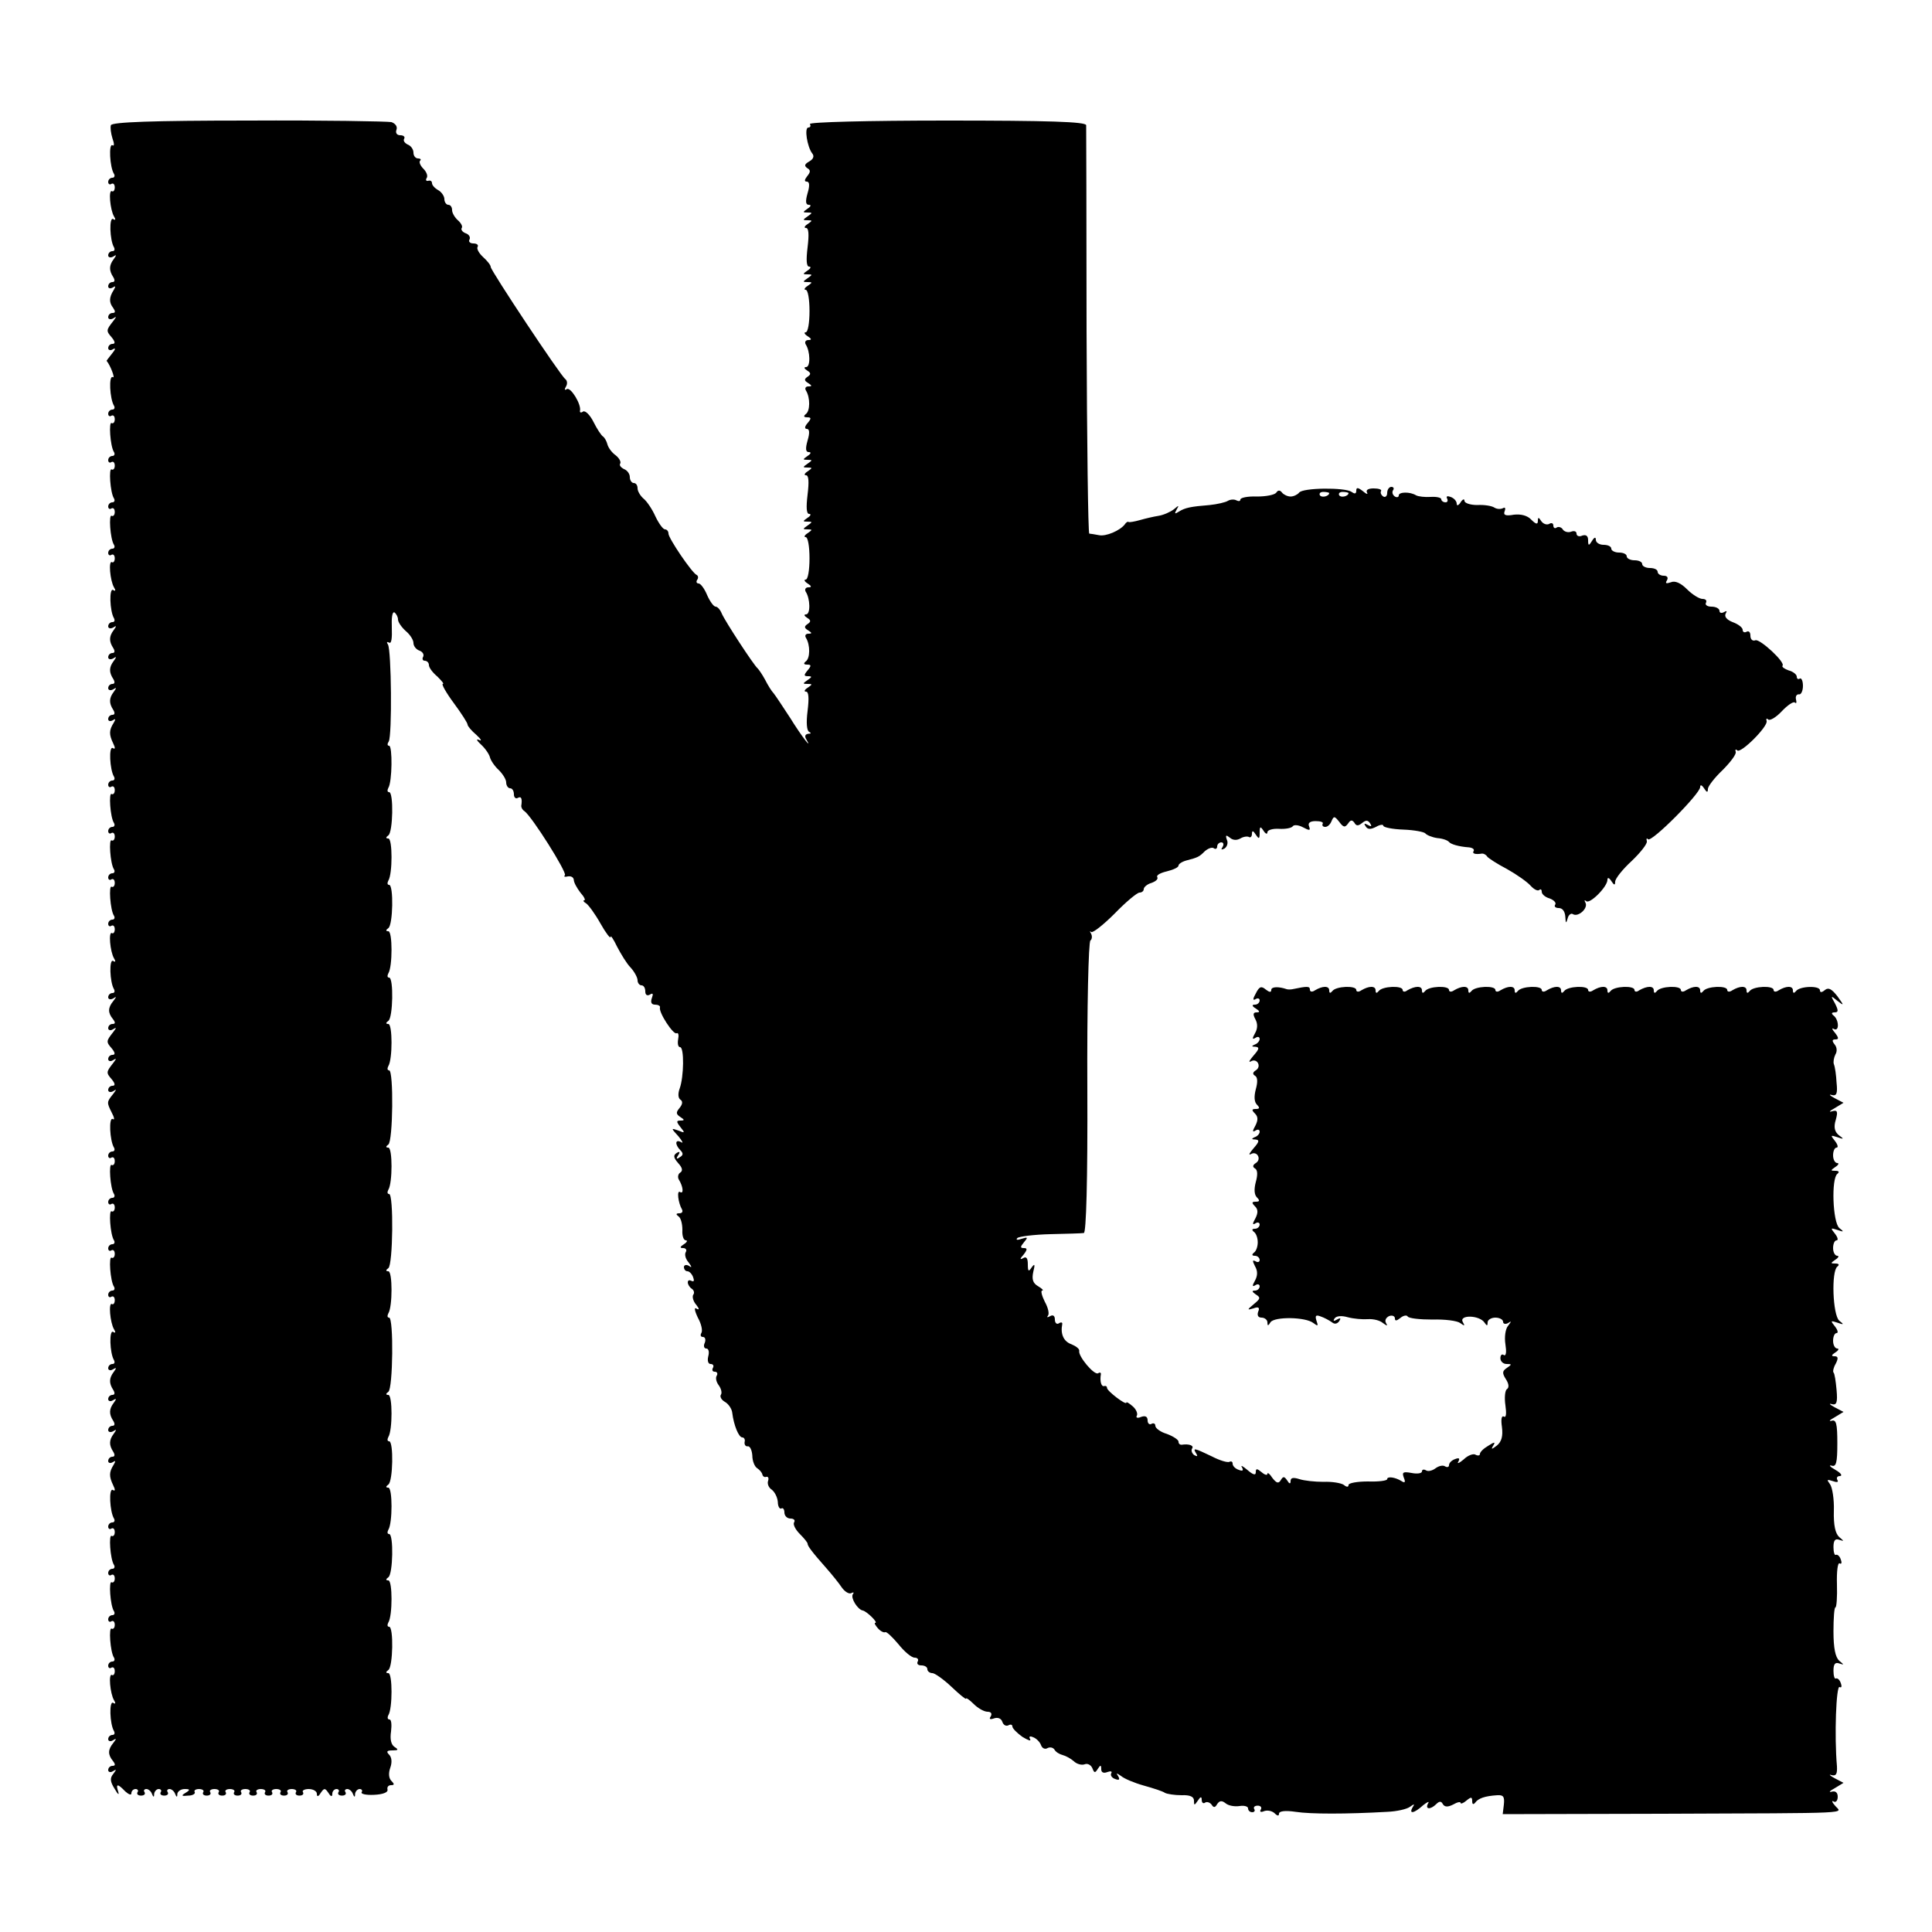 <?xml version="1.0" standalone="no"?>
<!DOCTYPE svg PUBLIC "-//W3C//DTD SVG 20010904//EN"
 "http://www.w3.org/TR/2001/REC-SVG-20010904/DTD/svg10.dtd">
<svg version="1.0" xmlns="http://www.w3.org/2000/svg"
 width="500pt" height="500pt" viewBox="0 0 500 500"
 preserveAspectRatio="xMidYMid meet">
<g transform="translate(0,500) scale(0.1,-0.1)"
fill="#000000" stroke="none">
<path d="M287 4676 c-2 -6 0 -21 4 -34 5 -14 5 -21 0 -18 -10 6 -7 -57 4 -74
3 -5 1 -10 -4 -10 -6 0 -11 -5 -11 -11 0 -5 4 -8 8 -5 5 3 9 -1 9 -9 0 -8 -4
-12 -7 -10 -10 6 -5 -48 5 -65 5 -8 4 -11 -2 -7 -11 7 -9 -55 2 -73 3 -6 1
-10 -4 -10 -6 0 -11 -5 -11 -11 0 -5 6 -7 13 -3 9 6 9 4 1 -7 -12 -16 -12 -29
-1 -46 5 -8 4 -13 -2 -13 -6 0 -11 -5 -11 -11 0 -5 5 -7 12 -3 7 5 8 3 2 -7
-12 -19 -12 -32 -1 -46 6 -9 6 -13 -2 -13 -6 0 -11 -5 -11 -11 0 -5 6 -7 13
-3 9 6 9 5 0 -7 -18 -23 -19 -25 -4 -42 9 -11 10 -17 2 -17 -6 0 -11 -5 -11
-11 0 -5 6 -7 12 -3 8 5 7 0 -2 -11 -8 -10 -15 -19 -14 -19 10 -12 23 -47 16
-42 -11 6 -8 -56 3 -74 3 -5 1 -10 -4 -10 -6 0 -11 -5 -11 -11 0 -5 4 -8 8 -5
5 3 9 -1 9 -9 0 -8 -4 -12 -8 -10 -8 6 -4 -60 6 -75 3 -5 1 -10 -4 -10 -6 0
-11 -5 -11 -11 0 -5 4 -8 8 -5 5 3 9 -1 9 -9 0 -8 -4 -12 -8 -10 -8 6 -4 -60
6 -75 3 -5 1 -10 -4 -10 -6 0 -11 -5 -11 -11 0 -5 4 -8 8 -5 5 3 9 -1 9 -9 0
-8 -4 -12 -8 -10 -8 6 -4 -60 6 -75 3 -5 1 -10 -4 -10 -6 0 -11 -5 -11 -11 0
-5 4 -8 8 -5 5 3 9 -1 9 -9 0 -8 -4 -12 -7 -10 -10 6 -5 -48 5 -65 5 -8 4 -11
-2 -7 -11 7 -9 -55 2 -73 3 -6 1 -10 -4 -10 -6 0 -11 -5 -11 -11 0 -5 6 -7 13
-3 9 6 9 4 1 -7 -12 -16 -12 -29 -1 -46 5 -8 4 -13 -2 -13 -6 0 -11 -5 -11
-11 0 -5 6 -7 13 -3 9 6 9 4 1 -7 -12 -16 -12 -29 -1 -46 5 -8 4 -13 -2 -13
-6 0 -11 -5 -11 -11 0 -5 6 -7 13 -3 9 6 9 4 1 -7 -12 -16 -12 -29 -1 -46 5
-8 4 -13 -2 -13 -6 0 -11 -5 -11 -11 0 -5 5 -7 12 -3 7 5 8 3 2 -7 -12 -19
-12 -30 -1 -53 6 -12 5 -16 -1 -12 -11 6 -8 -56 3 -74 3 -5 1 -10 -4 -10 -6 0
-11 -5 -11 -11 0 -5 4 -8 8 -5 5 3 9 -1 9 -9 0 -8 -4 -12 -8 -10 -8 6 -4 -60
6 -75 3 -5 1 -10 -4 -10 -6 0 -11 -5 -11 -11 0 -5 4 -8 8 -5 5 3 9 -1 9 -9 0
-8 -4 -12 -8 -10 -8 6 -4 -60 6 -75 3 -5 1 -10 -4 -10 -6 0 -11 -5 -11 -11 0
-5 4 -8 8 -5 5 3 9 -1 9 -9 0 -8 -4 -12 -8 -10 -8 6 -4 -60 6 -75 3 -5 1 -10
-4 -10 -6 0 -11 -5 -11 -11 0 -5 4 -8 8 -5 5 3 9 -1 9 -9 0 -8 -4 -12 -7 -10
-10 6 -5 -48 5 -65 5 -8 4 -11 -2 -7 -11 7 -9 -55 2 -73 3 -6 1 -10 -4 -10 -6
0 -11 -5 -11 -11 0 -5 6 -7 13 -3 9 6 9 5 0 -7 -14 -17 -14 -30 -1 -46 7 -9 7
-13 -1 -13 -6 0 -11 -5 -11 -11 0 -5 6 -7 12 -3 10 6 10 5 1 -7 -18 -23 -19
-25 -4 -42 9 -11 10 -17 2 -17 -6 0 -11 -5 -11 -11 0 -5 6 -7 12 -3 10 6 10 5
1 -7 -18 -23 -19 -25 -4 -42 9 -11 10 -17 2 -17 -6 0 -11 -5 -11 -11 0 -5 6
-7 13 -3 9 6 9 5 0 -7 -17 -21 -17 -22 -4 -48 7 -13 8 -21 3 -17 -11 6 -8 -56
3 -74 3 -5 1 -10 -4 -10 -6 0 -11 -5 -11 -11 0 -5 4 -8 8 -5 5 3 9 -1 9 -9 0
-8 -4 -12 -8 -10 -8 6 -4 -60 6 -75 3 -5 1 -10 -4 -10 -6 0 -11 -5 -11 -11 0
-5 4 -8 8 -5 5 3 9 -1 9 -9 0 -8 -4 -12 -8 -10 -8 6 -4 -60 6 -75 3 -5 1 -10
-4 -10 -6 0 -11 -5 -11 -11 0 -5 4 -8 8 -5 5 3 9 -1 9 -9 0 -8 -4 -12 -8 -10
-8 6 -4 -60 6 -75 3 -5 1 -10 -4 -10 -6 0 -11 -5 -11 -11 0 -5 4 -8 8 -5 5 3
9 -1 9 -9 0 -8 -4 -12 -7 -10 -10 6 -5 -48 5 -65 5 -8 4 -11 -2 -7 -11 7 -9
-55 2 -73 3 -6 1 -10 -4 -10 -6 0 -11 -5 -11 -11 0 -5 6 -7 12 -3 10 6 10 4 2
-7 -12 -16 -12 -29 -1 -46 5 -8 4 -13 -2 -13 -6 0 -11 -5 -11 -11 0 -5 6 -7
12 -3 10 6 10 4 2 -7 -12 -16 -12 -29 -1 -46 5 -8 4 -13 -2 -13 -6 0 -11 -5
-11 -11 0 -5 6 -7 13 -3 9 6 9 4 1 -7 -12 -16 -12 -29 -1 -46 5 -8 4 -13 -2
-13 -6 0 -11 -5 -11 -11 0 -5 5 -7 12 -3 7 5 8 3 2 -7 -12 -19 -12 -30 -1 -53
6 -12 5 -16 -1 -12 -11 6 -8 -56 3 -74 3 -5 1 -10 -4 -10 -6 0 -11 -5 -11 -11
0 -5 4 -8 8 -5 5 3 9 -1 9 -9 0 -8 -4 -12 -8 -10 -8 6 -4 -60 6 -75 3 -5 1
-10 -4 -10 -6 0 -11 -5 -11 -11 0 -5 4 -8 8 -5 5 3 9 -1 9 -9 0 -8 -4 -12 -8
-10 -8 6 -4 -60 6 -75 3 -5 1 -10 -4 -10 -6 0 -11 -5 -11 -11 0 -5 4 -8 8 -5
5 3 9 -1 9 -9 0 -8 -4 -12 -8 -10 -8 6 -4 -60 6 -75 3 -5 1 -10 -4 -10 -6 0
-11 -5 -11 -11 0 -5 4 -8 8 -5 5 3 9 -1 9 -9 0 -8 -4 -12 -7 -10 -10 6 -5 -48
5 -65 5 -8 4 -11 -2 -7 -11 7 -9 -55 2 -73 3 -6 1 -10 -4 -10 -6 0 -11 -5 -11
-11 0 -5 6 -7 12 -3 10 6 10 5 1 -7 -14 -17 -14 -30 -1 -46 7 -9 7 -13 -1 -13
-6 0 -11 -5 -11 -11 0 -5 6 -7 12 -3 10 6 10 5 1 -7 -9 -11 -8 -20 4 -39 8
-14 12 -17 9 -7 -7 21 -2 22 18 1 9 -8 16 -11 16 -5 0 6 5 11 11 11 5 0 8 -4
5 -8 -3 -5 1 -9 9 -9 8 0 12 4 9 9 -3 4 -1 8 5 8 5 0 12 -6 14 -12 4 -10 6
-10 6 0 1 6 6 12 12 12 5 0 8 -4 5 -8 -3 -5 1 -9 9 -9 8 0 12 4 9 9 -3 4 -1 8
5 8 5 0 12 -6 14 -12 4 -10 6 -10 6 0 1 6 9 12 19 12 14 0 15 -2 2 -10 -12 -7
-10 -9 7 -7 12 0 19 5 17 9 -3 4 2 8 11 8 9 0 14 -4 11 -8 -3 -5 1 -9 9 -9 8
0 12 4 9 9 -3 4 2 8 11 8 9 0 14 -4 11 -8 -3 -5 1 -9 9 -9 8 0 12 4 9 9 -3 4
2 8 11 8 9 0 14 -4 11 -8 -3 -5 1 -9 9 -9 8 0 12 4 9 9 -3 4 2 8 11 8 9 0 14
-4 11 -8 -3 -5 1 -9 9 -9 8 0 12 4 9 9 -3 4 2 8 11 8 9 0 14 -4 11 -8 -3 -5 1
-9 9 -9 8 0 12 4 9 9 -3 4 2 8 11 8 9 0 14 -4 11 -8 -3 -5 1 -9 9 -9 8 0 12 4
9 9 -3 4 2 8 11 8 9 0 14 -4 11 -8 -3 -5 1 -9 9 -9 8 0 12 4 9 9 -3 4 4 8 15
8 12 0 21 -6 21 -12 0 -9 4 -8 10 2 9 13 11 13 20 0 6 -10 10 -11 10 -2 0 6 5
12 11 12 5 0 8 -4 5 -8 -3 -5 1 -9 9 -9 8 0 12 4 9 9 -3 4 -1 8 5 8 5 0 12 -6
14 -12 4 -10 6 -10 6 0 1 6 6 12 12 12 5 0 8 -4 5 -8 -3 -5 12 -8 32 -7 22 1
36 6 35 13 -2 7 2 12 9 12 9 0 9 3 1 11 -7 7 -8 20 -3 34 5 14 4 27 -3 34 -8
8 -6 11 9 11 15 0 16 2 5 9 -9 6 -12 20 -9 40 2 17 1 31 -4 31 -5 0 -6 5 -3
11 11 17 11 109 0 109 -7 0 -7 3 0 8 12 8 14 112 2 112 -5 0 -5 5 -2 11 11 17
11 109 0 109 -7 0 -7 3 0 8 12 8 14 112 2 112 -5 0 -5 5 -2 11 11 17 11 109 0
109 -7 0 -7 3 0 8 12 8 14 112 2 112 -5 0 -5 5 -2 11 11 17 11 109 0 109 -7 0
-7 3 0 8 12 8 14 192 2 192 -5 0 -5 5 -2 11 11 17 11 109 0 109 -7 0 -7 3 0 8
12 8 14 192 2 192 -5 0 -5 5 -2 11 11 17 11 109 0 109 -7 0 -7 3 0 8 12 8 14
192 2 192 -5 0 -5 5 -2 11 11 17 11 109 0 109 -7 0 -7 3 0 8 12 8 14 112 2
112 -5 0 -5 5 -2 11 11 17 11 109 0 109 -7 0 -7 3 0 8 12 8 14 112 2 112 -5 0
-5 5 -2 11 11 17 11 109 0 109 -7 0 -7 3 0 8 12 8 14 112 2 112 -5 0 -5 5 -2
11 10 15 11 109 2 109 -5 0 -5 5 -1 11 9 15 7 236 -2 251 -4 6 -3 8 3 5 6 -4
8 11 7 39 -1 25 1 42 7 39 5 -4 9 -12 9 -18 0 -7 9 -20 20 -30 11 -9 20 -23
20 -31 0 -8 7 -17 16 -20 8 -3 12 -10 9 -16 -3 -5 -1 -10 4 -10 6 0 11 -5 11
-11 0 -7 10 -20 22 -30 11 -11 18 -19 14 -19 -4 0 8 -22 28 -49 20 -27 36 -52
36 -56 0 -4 10 -16 23 -27 12 -11 15 -17 7 -13 -9 4 -6 -2 5 -12 11 -10 21
-25 23 -33 2 -8 12 -23 23 -33 10 -10 19 -24 19 -32 0 -8 5 -15 10 -15 6 0 10
-7 10 -16 0 -8 5 -12 10 -9 9 5 12 -1 9 -21 0 -4 3 -10 8 -13 19 -13 111 -159
105 -166 -4 -4 0 -5 8 -3 8 1 14 -2 15 -9 0 -7 8 -21 17 -33 10 -11 14 -20 10
-20 -4 0 -2 -4 5 -8 6 -4 23 -27 37 -52 14 -25 26 -40 26 -35 0 6 8 -6 17 -25
10 -19 25 -44 35 -54 10 -11 18 -26 18 -33 0 -7 5 -13 10 -13 6 0 10 -7 10
-16 0 -9 5 -12 12 -8 8 5 9 2 5 -9 -4 -11 -1 -17 8 -17 8 0 14 -3 13 -7 -4
-13 35 -72 43 -67 5 2 6 -5 4 -16 -2 -11 0 -20 5 -20 11 0 10 -77 -1 -107 -5
-14 -4 -25 2 -29 6 -4 6 -11 -2 -21 -10 -12 -10 -16 2 -24 11 -7 11 -9 0 -9
-11 0 -11 -3 0 -17 12 -15 12 -16 -5 -9 -20 7 -20 7 0 -15 10 -12 13 -19 7
-15 -16 9 -17 -6 -2 -21 8 -8 7 -13 -2 -18 -8 -6 -10 -4 -4 5 6 9 4 11 -4 6
-9 -6 -8 -12 4 -26 11 -12 13 -20 5 -25 -5 -3 -7 -12 -3 -18 11 -18 13 -38 3
-32 -9 6 -5 -28 5 -45 3 -6 0 -10 -7 -10 -9 0 -9 -3 -2 -8 6 -4 10 -19 10 -35
-1 -15 3 -27 9 -27 5 0 3 -5 -5 -10 -11 -7 -11 -10 -2 -10 7 0 10 -5 7 -10 -4
-6 -1 -18 7 -27 9 -12 9 -15 1 -9 -7 4 -13 2 -13 -3 0 -6 4 -11 9 -11 5 0 12
-7 15 -16 3 -8 2 -12 -4 -9 -6 3 -10 2 -10 -4 0 -5 5 -13 10 -16 6 -4 8 -11 4
-16 -3 -5 0 -17 8 -26 8 -10 8 -14 1 -10 -7 5 -6 -4 3 -23 9 -16 13 -34 9 -40
-3 -5 -2 -10 4 -10 6 0 8 -7 5 -15 -4 -8 -2 -15 4 -15 6 0 8 -9 5 -20 -3 -12
0 -20 6 -20 7 0 9 -5 6 -10 -3 -6 -1 -10 5 -10 6 0 8 -5 5 -10 -4 -6 -1 -17 5
-25 6 -8 9 -19 6 -24 -4 -5 1 -14 10 -19 9 -5 18 -18 19 -28 4 -33 17 -64 26
-64 5 0 8 -6 6 -12 -1 -7 3 -12 8 -11 6 1 11 -10 12 -24 0 -14 6 -29 13 -33 6
-4 12 -11 13 -16 1 -5 6 -8 10 -6 5 1 7 -3 5 -10 -3 -7 1 -18 9 -23 8 -6 15
-20 16 -32 0 -12 5 -19 9 -17 4 3 8 -2 8 -10 0 -9 7 -16 16 -16 8 0 13 -4 9
-10 -3 -5 3 -18 15 -30 11 -11 20 -22 20 -25 0 -6 11 -21 50 -65 14 -16 31
-37 39 -49 8 -11 19 -17 24 -14 6 3 8 2 4 -3 -6 -10 13 -40 26 -42 10 -2 41
-32 32 -32 -3 0 0 -6 7 -14 7 -8 16 -12 19 -10 3 2 18 -12 34 -31 15 -19 34
-35 42 -35 8 0 11 -5 8 -10 -3 -6 1 -10 9 -10 9 0 16 -4 16 -10 0 -5 6 -10 13
-10 6 0 29 -16 50 -36 20 -19 37 -33 37 -30 0 3 9 -3 20 -14 11 -11 27 -20 36
-20 9 0 12 -5 8 -12 -5 -7 -2 -9 9 -5 9 3 18 0 21 -9 3 -9 10 -12 16 -9 5 3
10 2 10 -3 0 -5 12 -17 26 -27 15 -9 23 -12 20 -6 -4 7 -1 9 8 5 8 -3 17 -12
20 -20 3 -9 11 -12 17 -8 6 3 14 2 18 -4 3 -6 13 -12 21 -14 8 -2 21 -9 29
-16 7 -7 20 -11 28 -8 7 3 16 -1 20 -10 5 -13 7 -13 14 -2 7 11 9 11 9 -1 0
-8 6 -11 16 -7 8 3 13 2 10 -3 -3 -5 1 -12 10 -15 10 -4 13 -2 8 7 -6 9 -5 9
7 1 8 -7 34 -18 59 -25 25 -7 50 -15 55 -19 6 -3 25 -6 43 -6 22 1 32 -4 32
-14 0 -13 1 -13 10 0 7 11 10 11 10 2 0 -7 4 -11 9 -7 5 3 13 0 17 -6 5 -8 9
-7 14 2 6 9 12 10 22 2 7 -6 23 -9 36 -7 12 2 22 -1 22 -6 0 -6 5 -10 11 -10
5 0 8 4 5 8 -3 5 1 9 9 9 8 0 11 -5 8 -10 -4 -6 0 -8 9 -4 9 3 21 0 27 -6 7
-7 11 -7 11 -1 0 7 16 9 43 5 39 -6 131 -6 237 0 25 1 51 7 59 13 11 8 13 8 7
-1 -11 -19 4 -16 27 5 11 9 17 11 13 5 -9 -16 6 -17 21 -2 8 8 13 8 17 0 5 -8
13 -8 27 -1 10 6 19 8 19 4 0 -3 7 -1 15 6 12 10 15 10 15 -1 0 -9 3 -10 8 -4
8 11 25 17 57 19 16 1 19 -4 17 -24 l-3 -25 413 1 c510 2 464 0 447 21 -8 9
-9 14 -4 11 6 -4 11 2 11 12 0 11 -6 16 -16 13 -8 -2 -5 2 8 9 l23 14 -23 12
c-13 7 -16 11 -8 8 12 -3 15 3 14 23 -7 78 -2 211 7 205 5 -3 6 2 3 10 -3 9
-9 14 -13 12 -3 -2 -6 7 -6 20 0 17 4 23 15 19 13 -4 13 -4 0 7 -10 9 -15 32
-15 76 0 34 2 62 5 62 3 0 5 27 4 60 -1 33 2 57 7 54 5 -3 6 2 3 10 -3 9 -9
14 -13 12 -3 -2 -6 7 -6 20 0 17 4 23 15 19 13 -4 13 -4 0 7 -10 9 -15 30 -14
68 1 30 -4 61 -10 69 -9 12 -8 13 7 8 11 -4 16 -3 12 3 -3 6 0 10 7 10 7 1 2
8 -12 16 -14 8 -18 13 -10 11 12 -4 15 7 15 58 0 51 -3 62 -15 58 -8 -2 -5 2
8 9 l23 14 -23 12 c-13 7 -16 11 -7 8 12 -3 15 4 12 37 -2 22 -5 43 -8 45 -2
3 0 13 6 23 7 14 6 19 -3 19 -9 0 -9 3 2 10 8 5 10 10 5 10 -6 0 -11 9 -11 20
0 11 4 20 9 20 5 0 3 8 -4 17 -12 15 -12 16 6 10 17 -6 18 -5 5 5 -17 15 -21
128 -5 140 6 5 4 8 -5 8 -13 0 -13 1 0 10 8 5 10 10 5 10 -6 0 -11 9 -11 20 0
11 4 20 9 20 5 0 3 8 -4 17 -12 15 -12 16 6 10 17 -6 18 -5 5 5 -17 15 -21
128 -5 140 6 5 4 8 -5 8 -13 0 -13 1 0 10 8 5 10 10 5 10 -6 0 -11 9 -11 20 0
11 4 20 9 20 5 0 3 8 -4 17 -12 15 -12 16 6 10 17 -6 18 -5 4 5 -11 9 -14 21
-8 40 6 22 4 26 -10 22 -9 -3 -6 1 7 8 l23 14 -23 12 c-13 7 -16 11 -7 8 12
-3 15 4 12 32 -1 20 -4 41 -7 48 -2 6 0 17 4 25 5 8 4 19 -2 26 -7 9 -7 13 2
13 9 0 9 4 -1 17 -8 9 -9 14 -3 10 15 -8 13 25 -1 35 -6 5 -5 8 3 8 10 0 10 5
1 23 -12 21 -11 21 6 7 18 -14 18 -13 0 12 -15 19 -23 23 -32 16 -8 -7 -13 -7
-13 -1 0 13 -53 11 -62 -2 -5 -6 -8 -6 -8 2 0 12 -17 12 -37 0 -7 -5 -13 -4
-13 1 0 12 -53 10 -62 -3 -5 -6 -8 -6 -8 2 0 12 -17 12 -37 0 -7 -5 -13 -4
-13 1 0 12 -53 10 -62 -3 -5 -6 -8 -6 -8 2 0 12 -17 12 -37 0 -7 -5 -13 -4
-13 1 0 12 -53 10 -62 -3 -5 -6 -8 -6 -8 2 0 12 -17 12 -38 0 -6 -5 -12 -4
-12 1 0 12 -53 10 -62 -3 -5 -6 -8 -6 -8 2 0 12 -17 12 -37 0 -7 -5 -13 -4
-13 1 0 12 -53 10 -62 -3 -5 -6 -8 -6 -8 2 0 12 -17 12 -37 0 -7 -5 -13 -4
-13 1 0 12 -53 10 -62 -3 -5 -6 -8 -6 -8 2 0 12 -17 12 -37 0 -7 -5 -13 -4
-13 1 0 12 -53 10 -62 -3 -5 -6 -8 -6 -8 2 0 12 -17 12 -37 0 -7 -5 -13 -4
-13 1 0 12 -53 10 -62 -3 -5 -6 -8 -6 -8 2 0 12 -17 12 -38 0 -6 -5 -12 -4
-12 1 0 12 -53 10 -62 -3 -5 -6 -8 -6 -8 2 0 12 -17 12 -37 0 -7 -5 -13 -4
-13 1 0 12 -53 10 -62 -3 -5 -6 -8 -6 -8 2 0 12 -17 12 -37 0 -7 -5 -13 -4
-13 2 0 9 -7 9 -45 1 -5 -1 -12 -1 -15 0 -20 7 -40 7 -40 -2 0 -7 -5 -6 -14 1
-12 10 -17 8 -26 -10 -8 -14 -8 -19 -1 -15 6 4 11 2 11 -3 0 -6 -6 -11 -12
-11 -9 0 -8 -4 2 -10 11 -7 11 -10 2 -10 -9 0 -10 -5 -3 -18 6 -11 6 -24 -1
-36 -8 -14 -7 -17 1 -12 6 4 11 3 11 -3 0 -5 -6 -12 -12 -14 -10 -4 -9 -6 1
-6 11 -1 10 -6 -5 -23 -10 -12 -14 -18 -7 -15 16 10 29 -13 13 -23 -8 -5 -9
-10 -2 -14 7 -4 7 -17 2 -35 -5 -19 -4 -33 3 -40 8 -8 7 -11 -3 -11 -11 0 -11
-3 -2 -12 8 -8 8 -17 1 -31 -8 -14 -8 -18 0 -13 6 4 11 3 11 -3 0 -5 -6 -12
-13 -14 -9 -4 -8 -6 2 -6 11 -1 10 -6 -5 -23 -10 -12 -14 -18 -7 -15 16 10 29
-13 13 -23 -8 -5 -9 -10 -2 -14 7 -4 7 -17 2 -35 -5 -19 -4 -33 3 -40 8 -8 7
-11 -3 -11 -11 0 -11 -3 -2 -12 8 -8 8 -17 1 -31 -8 -14 -8 -18 0 -13 6 4 11
2 11 -3 0 -6 -6 -11 -12 -11 -8 0 -9 -3 -3 -8 6 -4 10 -16 10 -27 0 -11 -4
-23 -10 -27 -6 -5 -5 -8 3 -8 6 0 12 -5 12 -11 0 -5 -5 -7 -11 -3 -8 4 -8 1
-1 -13 7 -12 7 -24 0 -37 -8 -14 -7 -17 1 -12 6 4 11 2 11 -3 0 -6 -6 -11 -12
-11 -9 0 -8 -3 2 -10 13 -8 12 -11 -5 -25 -18 -15 -18 -16 -1 -11 13 5 17 2
12 -9 -3 -9 0 -15 9 -15 8 0 15 -6 15 -12 0 -10 2 -10 8 0 10 15 91 14 111 -2
12 -9 13 -8 8 6 -4 13 -2 16 11 11 9 -3 22 -10 29 -15 7 -6 14 -4 19 3 5 8 3
9 -6 4 -8 -5 -11 -4 -6 3 4 6 17 8 34 3 15 -4 38 -6 52 -5 14 1 31 -3 39 -10
11 -8 13 -8 8 0 -4 7 0 14 8 18 8 3 15 0 15 -6 0 -7 4 -7 14 1 8 7 17 8 19 4
3 -5 32 -8 64 -8 32 1 64 -3 72 -9 11 -8 13 -8 7 2 -12 20 43 19 56 -1 6 -9 8
-9 8 1 0 6 9 12 20 12 11 0 20 -5 20 -11 0 -5 6 -7 13 -3 9 6 9 5 0 -7 -7 -8
-10 -29 -7 -48 3 -19 2 -31 -4 -28 -5 4 -9 0 -9 -8 0 -8 7 -15 16 -15 14 0 14
-1 1 -10 -12 -8 -13 -13 -3 -29 8 -12 9 -22 3 -26 -5 -3 -7 -22 -4 -42 3 -21
2 -33 -4 -29 -6 3 -8 -7 -5 -27 3 -24 -1 -38 -13 -48 -13 -10 -16 -11 -10 -1
7 11 4 11 -13 0 -12 -7 -21 -16 -21 -21 0 -4 -5 -5 -11 -2 -5 4 -20 -1 -31
-12 -12 -10 -18 -12 -14 -6 5 9 2 11 -8 7 -9 -3 -16 -10 -16 -16 0 -5 -5 -6
-10 -3 -6 4 -17 1 -25 -5 -8 -6 -19 -9 -25 -5 -5 3 -10 2 -10 -3 0 -5 -12 -7
-27 -4 -22 4 -25 2 -20 -12 5 -12 3 -15 -6 -9 -16 10 -37 13 -37 5 0 -4 -22
-7 -50 -6 -27 0 -50 -4 -50 -9 0 -6 -5 -6 -12 0 -7 5 -31 9 -53 8 -22 0 -50 3
-62 7 -16 5 -23 4 -23 -5 0 -8 -3 -8 -9 2 -7 10 -10 11 -16 1 -6 -10 -11 -9
-22 5 -7 11 -13 15 -13 11 0 -5 -7 -3 -15 4 -12 10 -15 10 -15 0 0 -9 -7 -7
-22 6 -12 10 -18 13 -14 7 5 -9 2 -11 -8 -7 -9 3 -16 10 -16 16 0 5 -3 7 -8 5
-4 -3 -25 3 -46 14 -46 22 -50 23 -40 7 4 -7 3 -8 -5 -4 -6 4 -9 12 -6 17 6 8
-8 13 -27 10 -5 0 -8 3 -8 8 0 5 -14 14 -30 20 -17 5 -30 15 -30 21 0 6 -5 8
-10 5 -5 -3 -10 1 -10 9 0 10 -6 13 -17 9 -9 -4 -14 -2 -11 3 3 5 -1 16 -10
24 -9 8 -17 13 -17 10 0 -8 -50 30 -50 38 0 4 -3 6 -7 5 -8 -3 -12 13 -9 30 1
5 -3 6 -7 3 -10 -6 -52 44 -49 58 1 5 -8 12 -20 17 -20 7 -29 26 -24 52 1 5
-3 6 -9 2 -5 -3 -10 1 -10 10 0 10 -5 13 -12 9 -7 -4 -10 -4 -6 1 4 4 1 20 -8
36 -8 16 -11 29 -7 29 5 0 0 5 -10 11 -14 8 -17 18 -13 37 5 20 4 23 -4 12 -8
-12 -10 -11 -10 8 0 16 -4 21 -12 16 -9 -5 -9 -2 1 9 10 13 10 17 1 17 -10 0
-10 3 0 15 11 13 10 14 -6 9 -11 -4 -16 -3 -11 2 4 4 43 9 85 10 42 1 82 2 87
3 6 1 10 133 9 376 -1 207 3 378 8 381 4 3 5 11 2 17 -4 7 -4 9 0 5 4 -3 31
18 61 48 29 30 58 54 64 54 6 0 11 4 11 9 0 5 9 13 20 16 11 4 18 10 15 15 -3
5 8 11 25 15 16 4 30 10 30 15 0 4 9 10 20 13 31 8 34 10 48 24 8 7 18 11 23
8 5 -4 9 -1 9 4 0 6 5 11 11 11 5 0 7 -5 3 -12 -5 -7 -3 -8 5 -4 7 5 10 15 6
23 -4 12 -2 13 8 5 8 -7 18 -7 27 -2 8 5 18 6 22 4 4 -3 8 1 8 8 0 9 3 9 10
-2 8 -12 10 -12 10 5 0 17 2 17 10 5 5 -8 10 -10 10 -4 0 6 14 10 30 9 17 -1
33 2 36 7 3 4 15 3 26 -3 17 -9 20 -9 16 2 -4 9 2 14 17 14 13 0 21 -3 18 -7
-2 -5 1 -8 7 -8 6 0 13 7 16 15 6 14 8 13 20 -2 11 -15 15 -15 23 -4 6 9 10
10 16 2 5 -9 10 -9 20 -1 10 8 15 8 21 -1 5 -8 3 -9 -6 -4 -9 5 -11 4 -6 -3 5
-9 13 -9 27 -2 10 6 19 7 19 3 0 -4 23 -9 52 -10 28 -1 54 -6 57 -10 3 -4 17
-10 31 -12 14 -1 27 -6 30 -10 5 -6 25 -12 52 -14 9 -1 14 -5 12 -9 -5 -7 3
-10 22 -7 4 0 10 -3 13 -8 3 -4 26 -19 51 -32 25 -14 52 -33 61 -43 9 -10 19
-15 23 -11 3 3 6 1 6 -5 0 -6 9 -14 20 -17 11 -4 18 -11 15 -16 -4 -5 1 -9 9
-9 10 0 16 -9 17 -22 1 -18 2 -19 6 -5 2 9 9 15 14 11 14 -8 40 16 32 30 -3 6
-3 8 2 4 9 -9 55 37 55 55 0 7 4 6 10 -3 7 -11 10 -12 10 -2 0 8 19 32 43 54
23 22 41 45 39 51 -2 7 0 9 3 5 9 -9 135 118 135 135 0 7 4 6 10 -3 7 -11 10
-12 10 -2 0 7 17 29 38 49 20 20 36 41 34 47 -2 6 0 8 4 4 9 -9 80 62 76 76
-2 6 0 8 4 4 4 -4 20 5 35 21 15 16 30 26 34 23 4 -4 5 0 3 8 -2 8 2 14 8 13
5 -1 10 9 10 22 0 13 -4 21 -8 19 -4 -3 -8 -1 -8 5 0 5 -9 13 -21 16 -11 4
-18 9 -16 12 9 8 -58 70 -70 66 -7 -3 -13 2 -13 12 0 9 -4 13 -10 10 -5 -3
-10 -1 -10 5 0 6 -12 15 -26 20 -15 6 -22 14 -18 22 4 7 3 8 -4 4 -7 -4 -12
-2 -12 3 0 6 -9 11 -21 11 -11 0 -17 5 -14 10 3 6 -1 10 -9 10 -8 0 -26 11
-40 25 -16 16 -31 23 -42 18 -12 -4 -15 -3 -10 5 4 7 1 12 -8 12 -9 0 -16 5
-16 10 0 6 -9 10 -20 10 -11 0 -20 5 -20 10 0 6 -9 10 -20 10 -11 0 -20 5 -20
10 0 6 -9 10 -20 10 -11 0 -20 5 -20 10 0 6 -9 10 -20 10 -11 0 -20 6 -20 13
0 8 -4 7 -10 -3 -8 -13 -10 -13 -10 2 0 11 -5 15 -15 12 -8 -4 -15 -1 -15 5 0
6 -6 8 -14 5 -8 -3 -17 0 -21 5 -3 6 -11 9 -16 6 -5 -4 -9 -1 -9 5 0 6 -5 8
-11 4 -6 -3 -15 0 -20 7 -7 11 -9 11 -9 1 0 -10 -5 -9 -17 3 -10 11 -27 15
-45 13 -22 -4 -28 -1 -24 9 3 8 1 11 -4 8 -6 -3 -15 -3 -22 1 -7 5 -27 8 -45
7 -18 0 -33 5 -33 11 0 6 -5 4 -10 -4 -5 -8 -10 -10 -10 -4 0 7 -7 15 -16 18
-8 3 -12 2 -9 -4 3 -6 1 -10 -4 -10 -6 0 -11 4 -11 8 0 4 -12 7 -27 6 -16 -1
-32 1 -38 4 -16 10 -45 9 -45 0 0 -5 -5 -6 -10 -3 -6 4 -8 11 -5 16 4 5 1 9
-4 9 -6 0 -11 -7 -11 -16 0 -8 -5 -12 -10 -9 -6 4 -8 10 -6 14 3 4 -6 7 -19 7
-14 0 -21 -4 -17 -11 3 -5 -2 -4 -11 4 -13 10 -17 10 -17 1 0 -8 -4 -9 -12 -3
-17 12 -127 11 -136 -2 -4 -5 -14 -10 -22 -10 -8 0 -18 5 -22 10 -5 7 -11 7
-15 0 -5 -6 -27 -10 -50 -10 -24 1 -43 -3 -43 -8 0 -4 -4 -5 -10 -2 -5 3 -15
3 -22 -1 -6 -4 -28 -9 -47 -11 -50 -4 -64 -7 -80 -17 -11 -7 -12 -6 -6 5 7 12
6 12 -7 1 -9 -7 -27 -15 -40 -17 -13 -2 -34 -7 -48 -11 -14 -4 -27 -6 -29 -5
-2 2 -7 -1 -10 -6 -12 -16 -49 -32 -67 -28 -11 2 -22 4 -25 4 -3 1 -6 236 -7
524 0 287 -1 527 -1 533 -1 9 -99 12 -361 12 -205 0 -357 -4 -354 -9 3 -5 1
-9 -4 -9 -11 0 -3 -50 10 -67 6 -7 3 -15 -8 -21 -12 -7 -13 -11 -5 -17 9 -5 9
-10 0 -21 -7 -9 -8 -14 -1 -14 7 0 8 -10 2 -30 -6 -21 -5 -30 3 -30 7 0 6 -4
-3 -10 -13 -9 -13 -10 0 -10 13 0 13 -1 0 -10 -13 -9 -13 -10 0 -10 13 0 13
-1 0 -10 -8 -5 -10 -10 -4 -10 7 0 8 -17 4 -50 -4 -33 -3 -50 4 -50 6 0 4 -5
-4 -10 -13 -9 -13 -10 0 -10 13 0 13 -1 0 -10 -13 -9 -13 -10 0 -10 13 0 13
-1 0 -10 -8 -5 -10 -10 -5 -10 6 0 10 -25 10 -55 0 -30 -4 -55 -10 -55 -5 0
-3 -5 5 -10 11 -7 11 -10 2 -10 -7 0 -10 -5 -7 -11 12 -18 13 -59 1 -59 -6 0
-5 -4 3 -9 10 -6 10 -10 1 -16 -9 -6 -9 -10 1 -16 11 -7 11 -9 1 -9 -7 0 -10
-5 -6 -11 11 -18 11 -53 -1 -61 -6 -5 -5 -8 4 -8 11 0 11 -3 1 -15 -8 -9 -8
-15 -2 -15 7 0 8 -10 2 -30 -6 -21 -5 -30 3 -30 7 0 6 -4 -3 -10 -13 -9 -13
-10 0 -10 13 0 13 -1 0 -10 -13 -9 -13 -10 0 -10 13 0 13 -1 0 -10 -8 -5 -10
-10 -4 -10 7 0 8 -17 4 -50 -4 -33 -3 -50 4 -50 6 0 4 -5 -4 -10 -13 -9 -13
-10 0 -10 13 0 13 -1 0 -10 -13 -9 -13 -10 0 -10 13 0 13 -1 0 -10 -8 -5 -10
-10 -5 -10 6 0 10 -25 10 -55 0 -30 -4 -55 -10 -55 -5 0 -3 -5 5 -10 11 -7 11
-10 2 -10 -7 0 -10 -5 -7 -11 12 -18 13 -59 1 -59 -6 0 -5 -4 3 -9 10 -6 10
-10 1 -16 -9 -6 -9 -10 1 -16 11 -7 11 -9 1 -9 -7 0 -10 -5 -6 -11 11 -18 11
-53 -1 -61 -6 -5 -5 -8 4 -8 11 0 11 -3 1 -15 -10 -12 -10 -15 1 -15 11 0 11
-2 -1 -10 -13 -9 -13 -10 0 -10 13 0 13 -1 0 -10 -8 -5 -10 -10 -4 -10 7 0 8
-17 4 -50 -4 -31 -2 -51 4 -54 6 -3 5 -5 -2 -5 -8 -1 -10 -6 -6 -13 19 -33
-12 7 -41 54 -19 29 -38 58 -43 64 -5 5 -15 21 -22 35 -7 13 -16 26 -19 29
-10 8 -85 123 -93 142 -4 10 -11 18 -16 18 -5 0 -15 14 -22 30 -7 17 -17 30
-22 30 -5 0 -7 4 -4 9 4 5 3 11 -1 13 -12 5 -73 95 -73 107 0 6 -4 11 -9 11
-5 0 -16 15 -25 34 -8 18 -22 39 -31 46 -8 7 -15 19 -15 26 0 8 -4 14 -10 14
-5 0 -10 7 -10 15 0 9 -7 18 -15 21 -8 4 -13 10 -10 14 3 5 -3 15 -12 22 -10
7 -19 20 -21 28 -2 8 -7 17 -11 20 -5 3 -16 20 -25 38 -9 18 -21 30 -27 27 -5
-4 -9 -3 -8 2 4 16 -24 62 -34 56 -6 -4 -7 -1 -2 7 4 7 3 15 -2 19 -12 8 -193
281 -193 290 0 5 -9 16 -20 26 -11 10 -17 22 -14 26 3 5 -2 9 -11 9 -9 0 -13
5 -10 10 3 6 -1 13 -9 16 -9 3 -14 10 -11 14 3 4 -2 13 -10 20 -8 7 -15 19
-15 26 0 8 -4 14 -10 14 -5 0 -10 7 -10 15 0 7 -7 18 -16 23 -9 5 -16 13 -16
18 0 5 -4 8 -10 6 -5 -1 -7 2 -4 7 4 5 0 16 -8 24 -8 8 -12 17 -9 21 4 3 1 6
-5 6 -7 0 -12 7 -12 15 0 9 -7 18 -15 21 -8 4 -12 10 -9 15 3 5 -2 9 -10 9 -9
0 -13 6 -10 14 3 8 -2 16 -13 20 -10 2 -176 5 -370 4 -251 0 -353 -4 -356 -12z
m3153 -952 c0 -8 -19 -13 -24 -6 -3 5 1 9 9 9 8 0 15 -2 15 -3z m50 0 c0 -8
-19 -13 -24 -6 -3 5 1 9 9 9 8 0 15 -2 15 -3z"/>
</g>
</svg>
